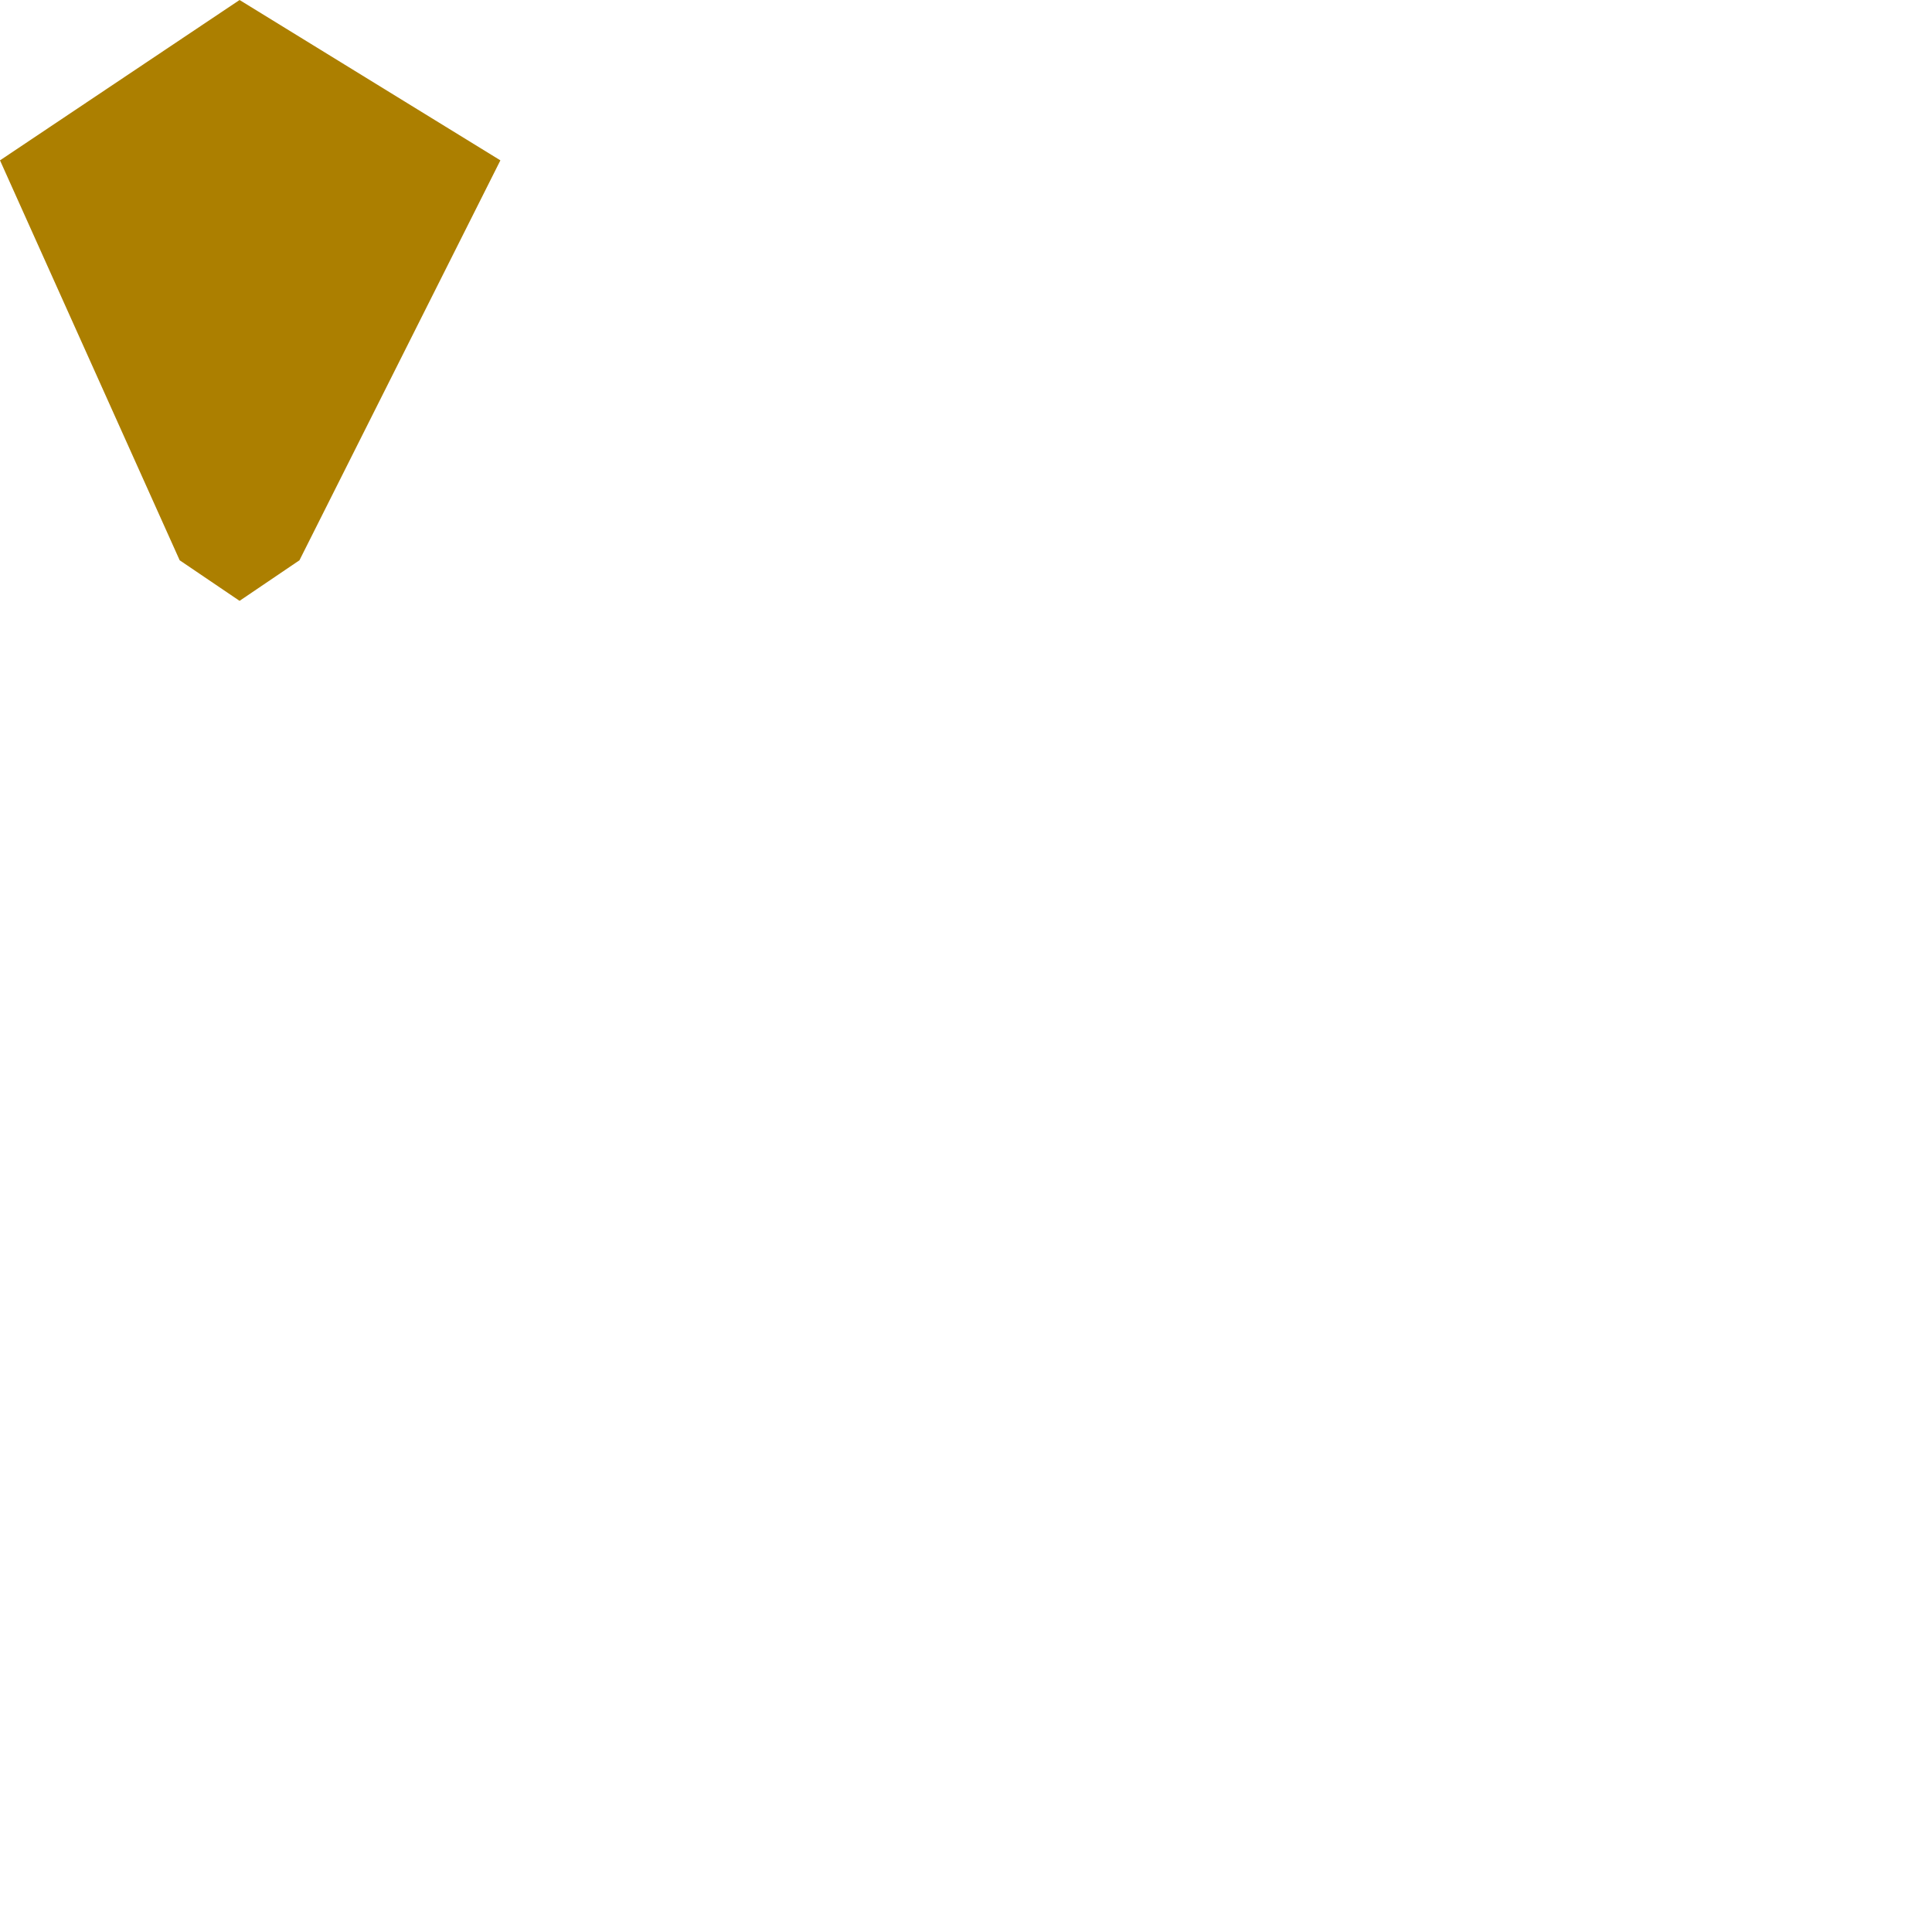 <?xml version="1.0" encoding="utf-8"?>
<svg xmlns="http://www.w3.org/2000/svg" fill="none" height="100%" overflow="visible" preserveAspectRatio="none" style="display: block;" viewBox="0 0 1 1" width="100%">
<path clip-rule="evenodd" d="M0.124 0L0 0.083L0.093 0.29L0.124 0.311L0.155 0.29L0.259 0.083L0.124 0Z" fill="#AC7F00" fill-rule="evenodd" id="Vector"/>
</svg>